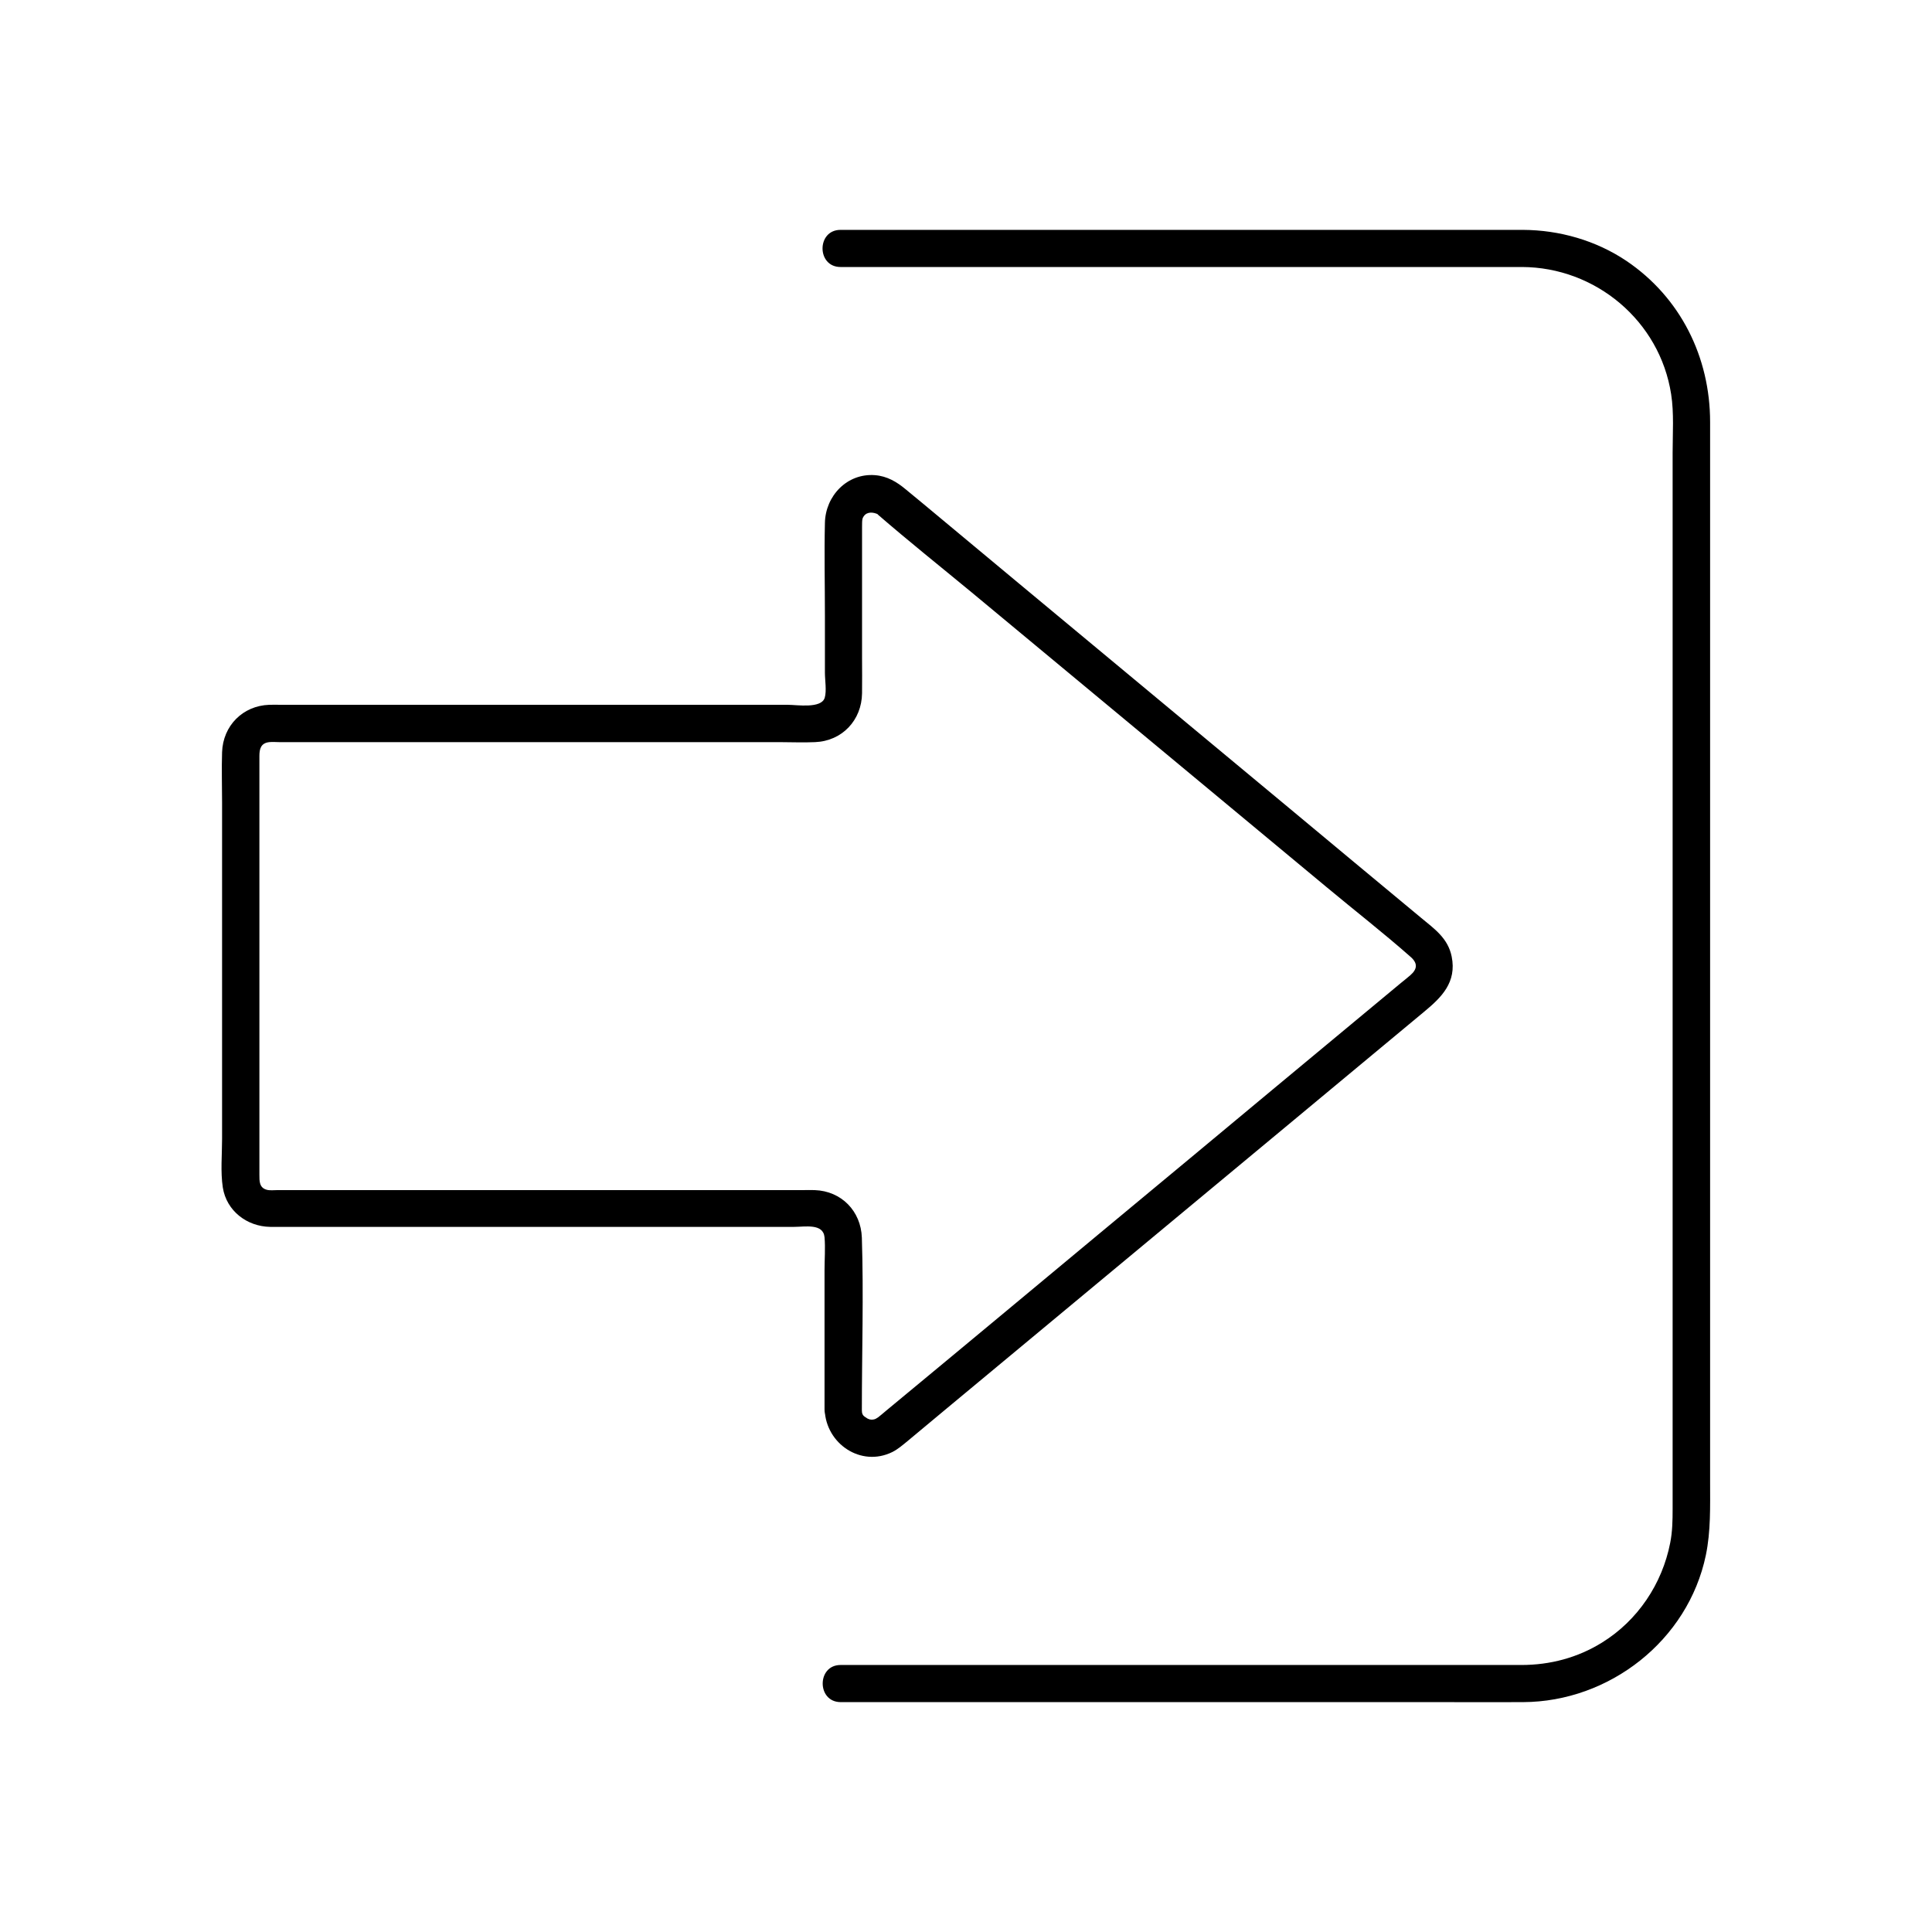 <?xml version="1.0" encoding="UTF-8"?>
<!-- Uploaded to: SVG Repo, www.svgrepo.com, Generator: SVG Repo Mixer Tools -->
<svg fill="#000000" width="800px" height="800px" version="1.1" viewBox="144 144 512 512" xmlns="http://www.w3.org/2000/svg">
 <g>
  <path d="m372.4 517.64c0-15.203 0.492-30.453 0-45.656-0.246-7.035-5.41-12.348-12.496-12.594-1.031-0.051-2.066 0-3.051 0h-17.957-61.305-53.629-6.445c-0.887 0-2.016 0.148-2.856-0.098-1.969-0.543-1.918-2.312-1.918-3.984v-6.691-57.613-46.641c0-1.918 0.395-3.445 2.609-3.691 0.887-0.098 1.77 0 2.656 0h17.32 60.664 54.613c3.102 0 6.25 0.148 9.398 0 7.184-0.297 12.348-5.805 12.449-12.941 0.051-3.148 0-6.297 0-9.398v-30.504-4.231c0-0.887 0-1.77 0.148-2.215 0.688-1.723 2.363-1.77 3.738-1.23 1.18 0.441-0.441-0.492 0.344 0.246 8.117 7.035 16.582 13.777 24.848 20.613 15.844 13.137 31.684 26.32 47.527 39.457 15.5 12.891 30.996 25.73 46.492 38.621 7.43 6.199 15.105 12.152 22.336 18.547 1.871 1.672 1.723 3.199-0.148 4.82-0.836 0.738-1.672 1.379-2.508 2.066-4.082 3.394-8.117 6.742-12.203 10.137-14.516 12.055-29.027 24.109-43.492 36.164-16.434 13.629-32.867 27.305-49.25 40.934-10.48 8.707-20.961 17.418-31.488 26.125-0.738 0.641-1.523 1.277-2.262 1.871-0.051 0.051-0.098 0.098-0.148 0.148-0.195 0.148 0.59-0.441 0.492-0.395-0.738 0.441-0.836 0.59-1.477 0.688-0.543 0.098-1.23 0-1.918-0.543-0.891-0.488-1.086-1.027-1.086-2.012-0.246-6.297-10.086-6.348-9.84 0 0.344 8.953 9.594 15.254 17.91 11.168 1.477-0.738 2.707-1.82 3.984-2.856 3.445-2.856 6.887-5.758 10.332-8.609 14.07-11.711 28.141-23.371 42.215-35.078 16.875-14.023 33.703-27.996 50.578-42.016 11.266-9.398 22.582-18.746 33.852-28.141 4.574-3.789 8.66-7.773 7.281-14.613-0.984-4.871-4.574-7.332-8.07-10.234-11.711-9.742-23.418-19.434-35.078-29.176-16.926-14.07-33.801-28.094-50.727-42.164-13.777-11.465-27.551-22.879-41.277-34.34-3.148-2.609-6.297-5.266-9.496-7.871-2.41-2.016-4.969-3.543-8.215-3.789-7.379-0.543-13.086 5.512-13.234 12.645-0.195 8.215 0 16.434 0 24.648v15.055c0 1.969 0.492 4.82-0.051 6.641-0.887 2.953-7.379 1.871-9.742 1.871h-22.289-64.453-47.625c-1.031 0-2.066-0.051-3.102 0-7.035 0.246-12.25 5.559-12.496 12.547-0.148 4.43 0 8.906 0 13.332v61.895 27.258c0 4.231-0.441 8.707 0.195 12.891 0.984 6.199 6.394 10.332 12.547 10.43h4.184 19.875 63.32 51.465c2.902 0 7.723-0.984 8.07 2.754 0.246 2.856 0 5.856 0 8.707v15.742 21.207c0.047 6.445 9.887 6.445 9.887 0.098z"/>
  <path d="m366.79 595.08h18.055 43.641 52.449 45.312c7.133 0 14.27 0.051 21.402 0 22.879-0.098 43.691-16.336 48.414-38.918 1.328-6.394 1.133-12.891 1.133-19.387v-29.324-43.297-51.363-52.645-48.07-36.801-19.434c0-17.172-7.824-33.012-22.188-42.707-8.07-5.41-17.711-8.168-27.406-8.215h-6.988-35.816-50.922-50.086-32.422-4.625c-6.348 0-6.348 9.84 0 9.84h17.762 42.754 51.957 45.266 22.828c19.531 0.051 36.555 14.27 39.559 33.703 0.789 5.019 0.395 10.48 0.395 15.547v29.422 43.098 50.676 52.152 47.578 37 19.926c0 3-0.051 6.051-0.641 9.004-2.117 10.875-8.609 20.566-18.055 26.422-6.496 4.035-13.777 5.953-21.402 5.953h-7.824-36.309-50.676-49.199-31.883-4.527c-6.305 0-6.305 9.84 0.043 9.84z"/>
 </g>
</svg>